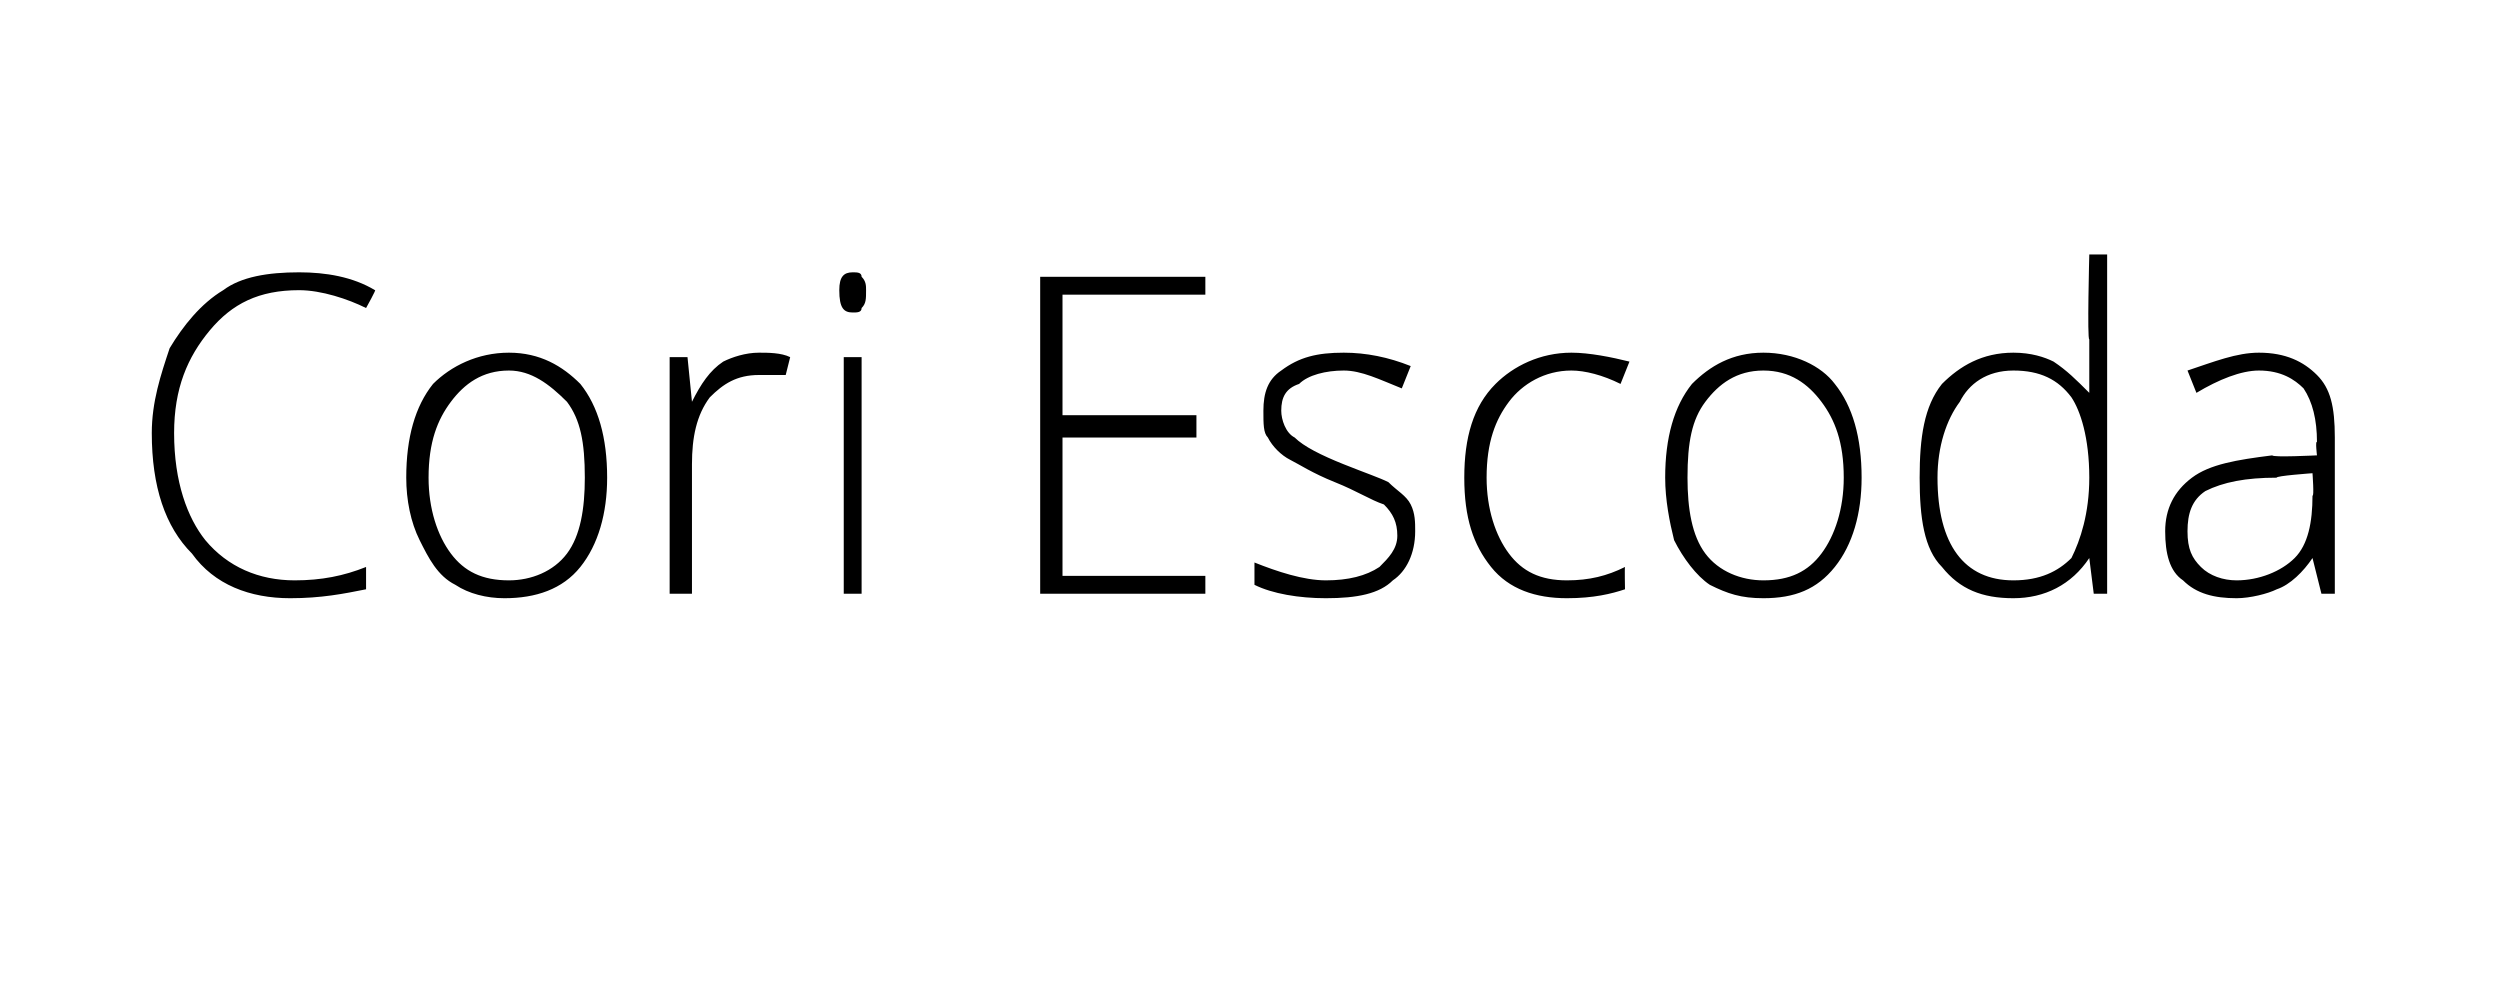 <?xml version="1.0" standalone="no"?><!DOCTYPE svg PUBLIC "-//W3C//DTD SVG 1.1//EN" "http://www.w3.org/Graphics/SVG/1.1/DTD/svg11.dtd"><svg xmlns="http://www.w3.org/2000/svg" version="1.1" width="56px" height="22.4px" viewBox="0 0 56 22.4">  <desc>Cori Escoda</desc>  <defs/>  <g id="Polygon157213">    <path d="M 8.2 6.9 C 7.8 6.7 7.2 6.5 6.7 6.5 C 5.8 6.5 5.2 6.8 4.7 7.4 C 4.2 8 3.9 8.7 3.9 9.7 C 3.9 10.8 4.2 11.6 4.6 12.1 C 5.1 12.7 5.8 13 6.6 13 C 7.2 13 7.7 12.9 8.2 12.7 C 8.2 12.7 8.2 13.2 8.2 13.2 C 7.7 13.3 7.2 13.4 6.5 13.4 C 5.6 13.4 4.8 13.1 4.3 12.4 C 3.7 11.8 3.4 10.9 3.4 9.7 C 3.4 9 3.6 8.4 3.8 7.8 C 4.1 7.3 4.5 6.8 5 6.5 C 5.4 6.2 6 6.1 6.7 6.1 C 7.3 6.1 7.9 6.2 8.4 6.5 C 8.44 6.47 8.2 6.9 8.2 6.9 C 8.2 6.9 8.25 6.92 8.2 6.9 Z M 13.6 10.7 C 13.6 11.5 13.4 12.2 13 12.7 C 12.6 13.2 12 13.4 11.3 13.4 C 10.9 13.4 10.5 13.3 10.2 13.1 C 9.8 12.9 9.6 12.5 9.4 12.1 C 9.2 11.7 9.1 11.2 9.1 10.7 C 9.1 9.8 9.3 9.1 9.7 8.6 C 10.1 8.2 10.7 7.9 11.4 7.9 C 12.1 7.9 12.6 8.2 13 8.6 C 13.4 9.1 13.6 9.8 13.6 10.7 Z M 9.6 10.7 C 9.6 11.4 9.8 12 10.1 12.4 C 10.4 12.8 10.8 13 11.4 13 C 11.9 13 12.4 12.8 12.7 12.4 C 13 12 13.1 11.4 13.1 10.7 C 13.1 9.9 13 9.4 12.7 9 C 12.3 8.6 11.9 8.3 11.4 8.3 C 10.8 8.3 10.4 8.6 10.1 9 C 9.8 9.4 9.6 9.9 9.6 10.7 Z M 17 7.9 C 17.2 7.9 17.5 7.9 17.7 8 C 17.7 8 17.6 8.4 17.6 8.4 C 17.4 8.4 17.2 8.4 17 8.4 C 16.5 8.4 16.2 8.6 15.9 8.9 C 15.6 9.3 15.5 9.8 15.5 10.4 C 15.5 10.39 15.5 13.3 15.5 13.3 L 15 13.3 L 15 8 L 15.4 8 L 15.5 9 C 15.5 9 15.51 8.97 15.5 9 C 15.7 8.6 15.9 8.3 16.2 8.1 C 16.4 8 16.7 7.9 17 7.9 Z M 19.3 13.3 L 18.9 13.3 L 18.9 8 L 19.3 8 L 19.3 13.3 Z M 19.1 7 C 18.9 7 18.8 6.9 18.8 6.5 C 18.8 6.2 18.9 6.1 19.1 6.1 C 19.2 6.1 19.3 6.1 19.3 6.2 C 19.4 6.3 19.4 6.4 19.4 6.5 C 19.4 6.7 19.4 6.8 19.3 6.9 C 19.3 7 19.2 7 19.1 7 C 19.1 7 19.1 7 19.1 7 Z M 27 13.3 L 23.3 13.3 L 23.3 6.2 L 27 6.2 L 27 6.6 L 23.8 6.6 L 23.8 9.3 L 26.8 9.3 L 26.8 9.8 L 23.8 9.8 L 23.8 12.9 L 27 12.9 L 27 13.3 Z M 31.7 11.9 C 31.7 12.4 31.5 12.8 31.2 13 C 30.9 13.3 30.4 13.4 29.7 13.4 C 29.1 13.4 28.5 13.3 28.1 13.1 C 28.1 13.1 28.1 12.6 28.1 12.6 C 28.6 12.8 29.2 13 29.7 13 C 30.2 13 30.6 12.9 30.9 12.7 C 31.1 12.5 31.3 12.3 31.3 12 C 31.3 11.7 31.2 11.5 31 11.3 C 30.7 11.2 30.4 11 29.9 10.8 C 29.4 10.6 29.1 10.4 28.9 10.3 C 28.7 10.2 28.5 10 28.4 9.8 C 28.3 9.7 28.3 9.5 28.3 9.2 C 28.3 8.8 28.4 8.5 28.7 8.3 C 29.1 8 29.5 7.9 30.1 7.9 C 30.6 7.9 31.1 8 31.6 8.2 C 31.6 8.2 31.4 8.7 31.4 8.7 C 30.9 8.5 30.5 8.3 30.1 8.3 C 29.7 8.3 29.3 8.4 29.1 8.6 C 28.8 8.7 28.7 8.9 28.7 9.2 C 28.7 9.4 28.8 9.7 29 9.8 C 29.2 10 29.6 10.2 30.1 10.4 C 30.6 10.6 30.9 10.7 31.1 10.8 C 31.3 11 31.5 11.1 31.6 11.3 C 31.7 11.5 31.7 11.7 31.7 11.9 Z M 36.4 13.2 C 36.1 13.3 35.7 13.4 35.1 13.4 C 34.4 13.4 33.8 13.2 33.4 12.7 C 33 12.2 32.8 11.6 32.8 10.7 C 32.8 9.8 33 9.1 33.5 8.6 C 33.9 8.2 34.5 7.9 35.2 7.9 C 35.6 7.9 36.1 8 36.5 8.1 C 36.5 8.1 36.3 8.6 36.3 8.6 C 35.9 8.4 35.5 8.3 35.2 8.3 C 34.6 8.3 34.1 8.6 33.8 9 C 33.5 9.4 33.3 9.9 33.3 10.7 C 33.3 11.4 33.5 12 33.8 12.4 C 34.1 12.8 34.5 13 35.1 13 C 35.6 13 36 12.9 36.4 12.7 C 36.39 12.72 36.4 13.2 36.4 13.2 C 36.4 13.2 36.39 13.17 36.4 13.2 Z M 41.7 10.7 C 41.7 11.5 41.5 12.2 41.1 12.7 C 40.7 13.2 40.2 13.4 39.5 13.4 C 39 13.4 38.7 13.3 38.3 13.1 C 38 12.9 37.7 12.5 37.5 12.1 C 37.4 11.7 37.3 11.2 37.3 10.7 C 37.3 9.8 37.5 9.1 37.9 8.6 C 38.3 8.2 38.8 7.9 39.5 7.9 C 40.2 7.9 40.8 8.2 41.1 8.6 C 41.5 9.1 41.7 9.8 41.7 10.7 Z M 37.8 10.7 C 37.8 11.4 37.9 12 38.2 12.4 C 38.5 12.8 39 13 39.5 13 C 40.1 13 40.5 12.8 40.8 12.4 C 41.1 12 41.3 11.4 41.3 10.7 C 41.3 9.9 41.1 9.4 40.8 9 C 40.5 8.6 40.1 8.3 39.5 8.3 C 38.9 8.3 38.5 8.6 38.2 9 C 37.9 9.4 37.8 9.9 37.8 10.7 Z M 45.1 7.9 C 45.5 7.9 45.8 8 46 8.1 C 46.3 8.3 46.5 8.5 46.8 8.8 C 46.8 8.8 46.8 8.8 46.8 8.8 C 46.8 8.4 46.8 8 46.8 7.6 C 46.75 7.63 46.8 5.7 46.8 5.7 L 47.2 5.7 L 47.2 13.3 L 46.9 13.3 L 46.8 12.5 C 46.8 12.5 46.75 12.51 46.8 12.5 C 46.4 13.1 45.8 13.4 45.1 13.4 C 44.4 13.4 43.9 13.2 43.5 12.7 C 43.1 12.3 43 11.6 43 10.7 C 43 9.8 43.1 9.1 43.5 8.6 C 43.9 8.2 44.4 7.9 45.1 7.9 Z M 45.1 8.3 C 44.5 8.3 44.1 8.6 43.9 9 C 43.6 9.4 43.4 10 43.4 10.7 C 43.4 12.2 44 13 45.1 13 C 45.7 13 46.1 12.8 46.4 12.5 C 46.6 12.1 46.8 11.5 46.8 10.7 C 46.8 10.7 46.8 10.7 46.8 10.7 C 46.8 9.8 46.6 9.2 46.4 8.9 C 46.1 8.5 45.7 8.3 45.1 8.3 Z M 52 13.3 L 51.8 12.5 C 51.8 12.5 51.81 12.48 51.8 12.5 C 51.6 12.8 51.3 13.1 51 13.2 C 50.8 13.3 50.4 13.4 50.1 13.4 C 49.6 13.4 49.2 13.3 48.9 13 C 48.6 12.8 48.5 12.4 48.5 11.9 C 48.5 11.4 48.7 11 49.1 10.7 C 49.5 10.4 50.1 10.3 50.9 10.2 C 50.9 10.25 51.9 10.2 51.9 10.2 C 51.9 10.2 51.86 9.87 51.9 9.9 C 51.9 9.4 51.8 9 51.6 8.7 C 51.4 8.5 51.1 8.3 50.6 8.3 C 50.2 8.3 49.7 8.5 49.2 8.8 C 49.2 8.8 49 8.3 49 8.3 C 49.6 8.1 50.1 7.9 50.6 7.9 C 51.2 7.9 51.6 8.1 51.9 8.4 C 52.2 8.7 52.3 9.1 52.3 9.8 C 52.3 9.79 52.3 13.3 52.3 13.3 L 52 13.3 Z M 50.1 13 C 50.6 13 51.1 12.8 51.4 12.5 C 51.7 12.2 51.8 11.7 51.8 11.1 C 51.84 11.14 51.8 10.6 51.8 10.6 C 51.8 10.6 50.96 10.66 51 10.7 C 50.3 10.7 49.8 10.8 49.4 11 C 49.1 11.2 49 11.5 49 11.9 C 49 12.3 49.1 12.5 49.3 12.7 C 49.5 12.9 49.8 13 50.1 13 Z " stroke="none" fill="#000"/>  </g></svg>